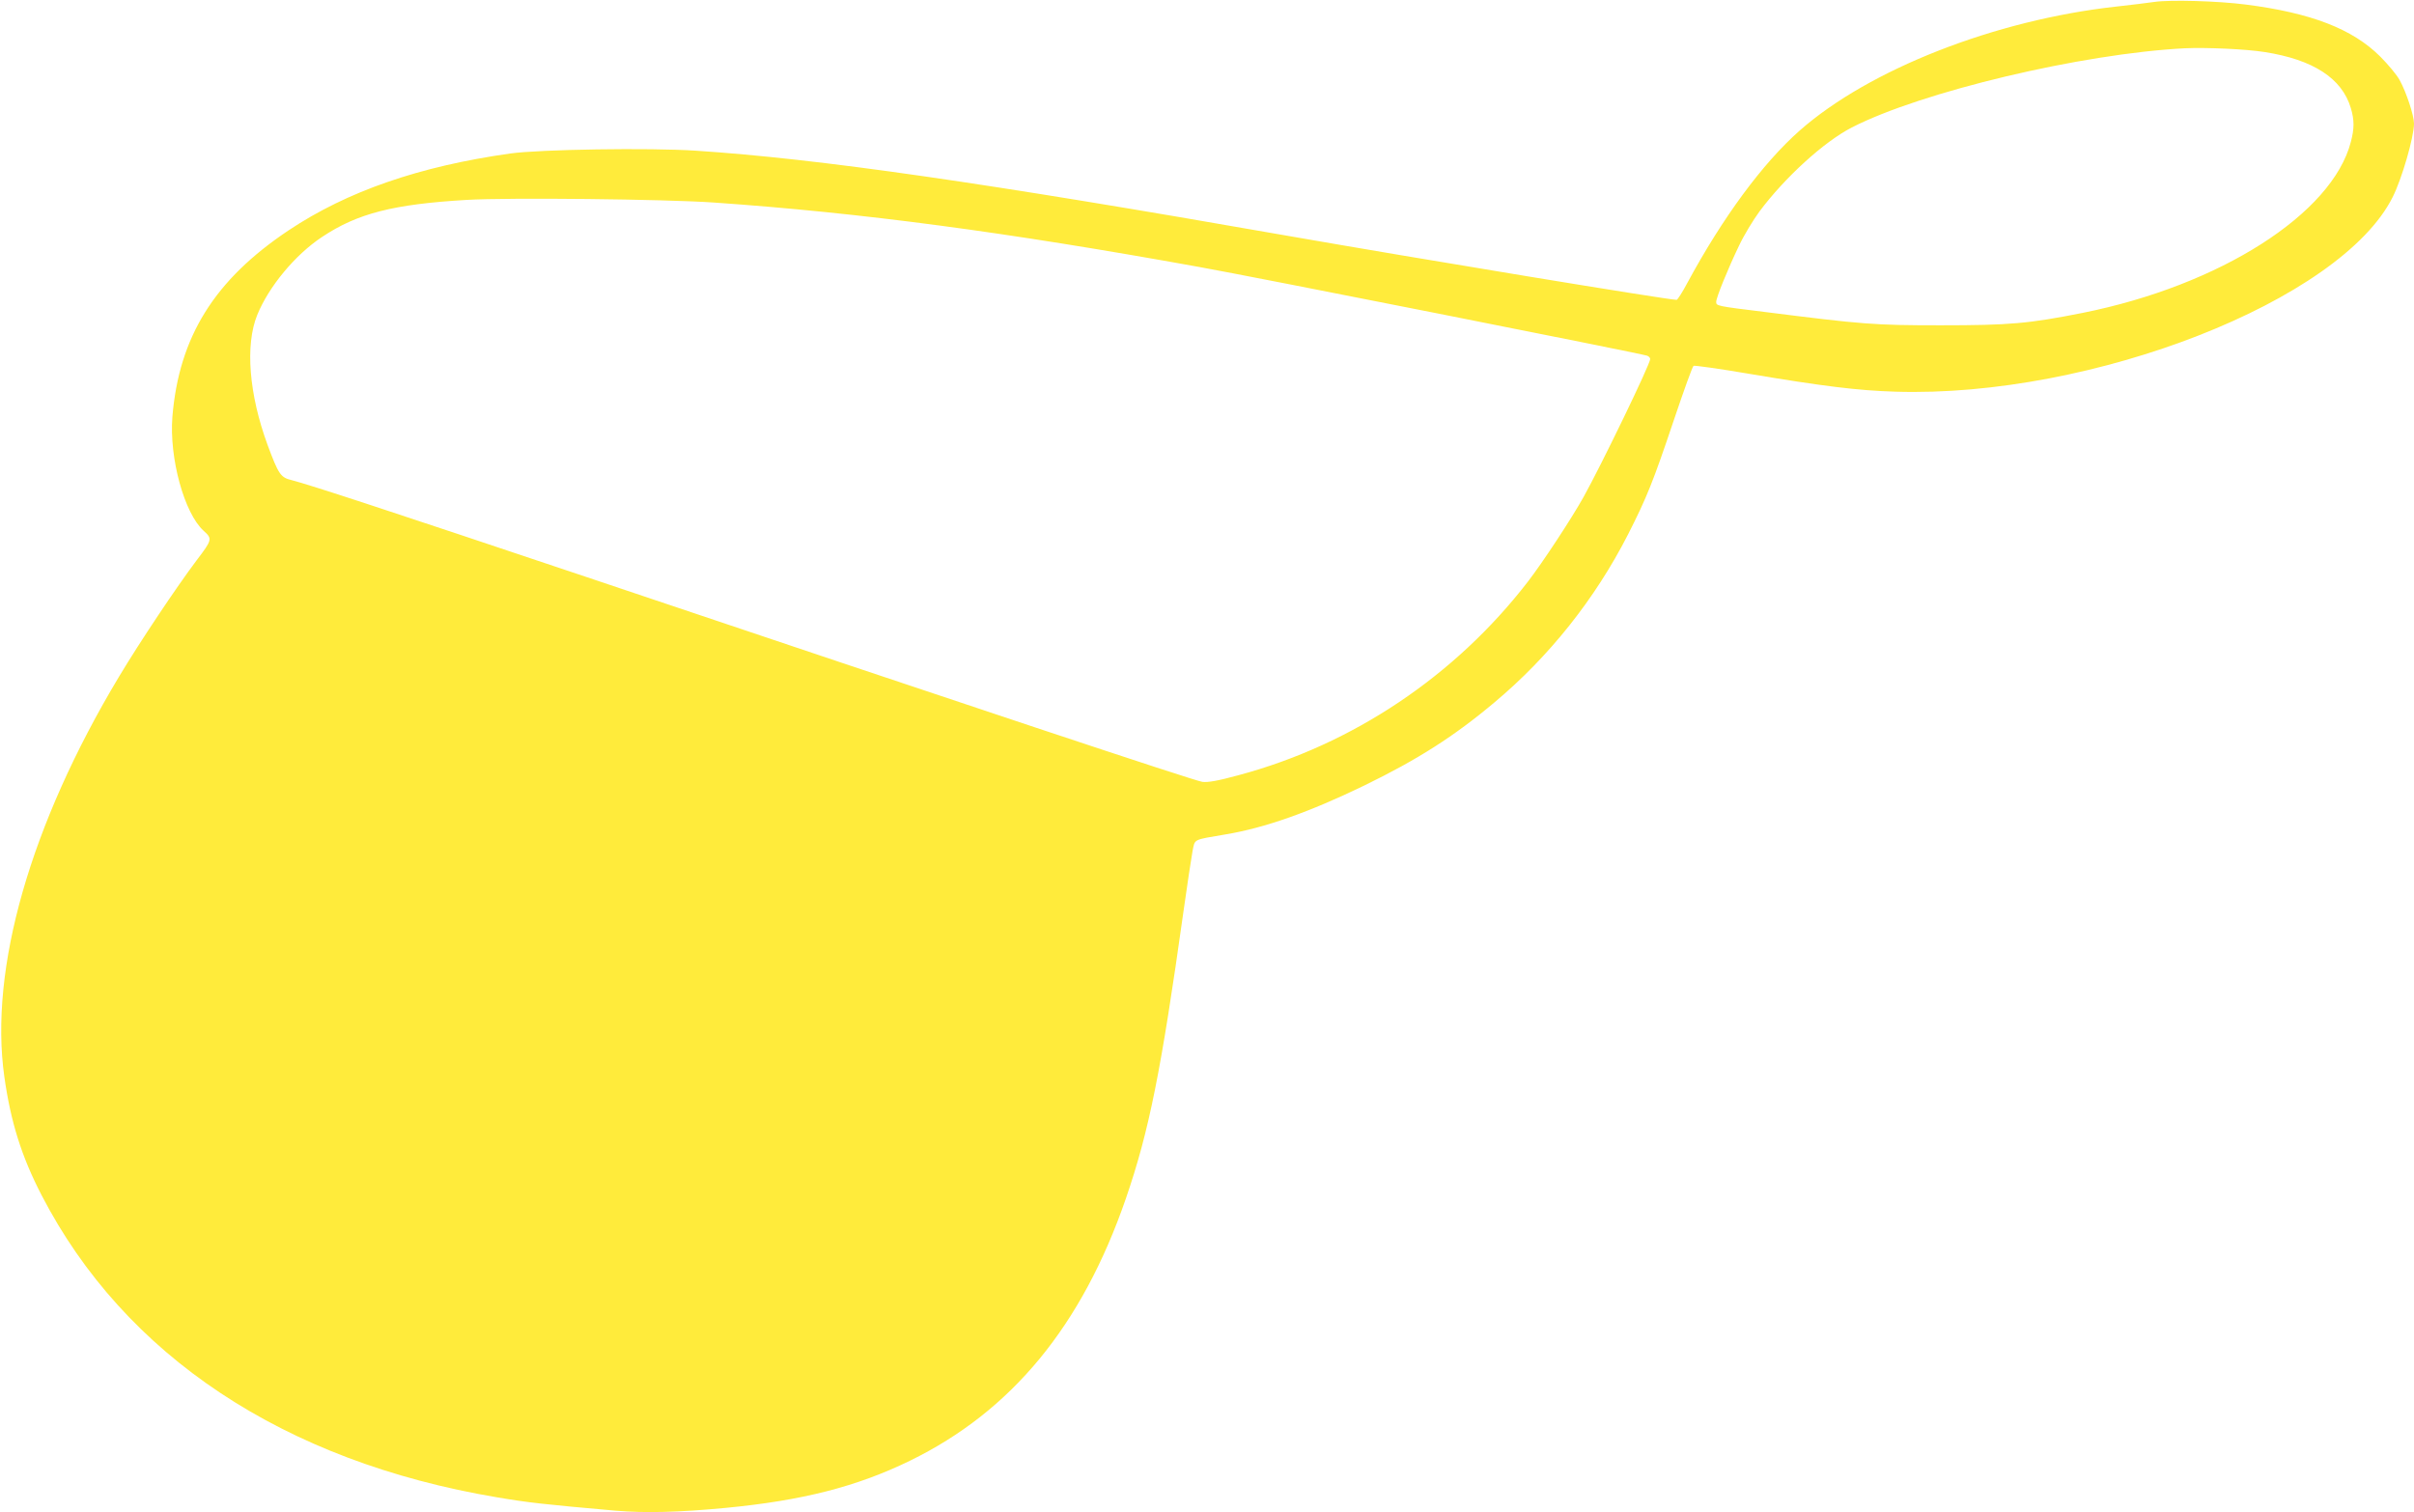 <?xml version="1.0" standalone="no"?>
<!DOCTYPE svg PUBLIC "-//W3C//DTD SVG 20010904//EN"
 "http://www.w3.org/TR/2001/REC-SVG-20010904/DTD/svg10.dtd">
<svg version="1.0" xmlns="http://www.w3.org/2000/svg"
 width="1280pt" height="802pt" viewBox="0 0 1280 802"
 preserveAspectRatio="xMidYMid meet">
<g transform="translate(0,802) scale(0.1,-0.1)"
fill="#ffeb3b" stroke="none">
<path d="M11425 8010 c-33 -5 -125 -16 -205 -25 -642 -71 -1309 -333 -1677
-657 -196 -173 -408 -460 -597 -810 -26 -49 -51 -88 -56 -88 -45 0 -1361 217
-2065 340 -1614 283 -2483 408 -3136 451 -245 16 -826 7 -984 -15 -482 -68
-863 -200 -1174 -407 -394 -263 -582 -565 -617 -990 -17 -218 63 -511 166
-604 47 -42 45 -48 -38 -157 -106 -141 -300 -431 -412 -618 -469 -782 -688
-1547 -607 -2120 34 -240 91 -422 197 -627 440 -852 1285 -1413 2415 -1603
165 -28 245 -37 630 -71 155 -13 332 -9 584 15 405 39 693 112 976 250 539
263 912 715 1145 1391 123 357 187 678 305 1520 20 143 42 287 48 320 14 68
-1 60 174 90 211 35 447 119 738 260 283 138 475 260 690 441 289 242 532 547
707 889 101 199 133 279 244 609 52 154 98 283 104 286 5 3 135 -15 287 -41
404 -68 586 -90 783 -96 1044 -33 2363 483 2637 1032 49 97 113 319 113 390 0
42 -41 167 -76 230 -15 28 -62 84 -103 125 -147 147 -368 232 -714 276 -147
19 -399 26 -482 14z m583 -266 c257 -40 410 -139 457 -297 19 -64 19 -108 0
-180 -99 -381 -693 -760 -1421 -906 -287 -57 -387 -66 -754 -66 -353 0 -413 5
-935 71 -253 31 -255 32 -255 53 0 23 61 173 120 296 26 56 76 138 109 183
134 180 342 370 490 446 370 190 1221 392 1766 420 114 5 323 -4 423 -20z
m-8223 -798 c787 -55 1545 -156 2575 -342 270 -48 2328 -456 2373 -470 9 -3
17 -11 17 -18 0 -27 -259 -562 -353 -731 -66 -118 -218 -349 -296 -450 -386
-500 -928 -863 -1531 -1025 -113 -31 -166 -40 -195 -36 -40 5 -1239 404 -3265
1086 -1034 347 -1466 489 -1564 514 -58 14 -69 30 -127 186 -99 269 -120 530
-55 690 61 150 201 319 343 413 189 126 379 174 768 197 222 13 1052 4 1310
-14z"/>
</g>
</svg>

